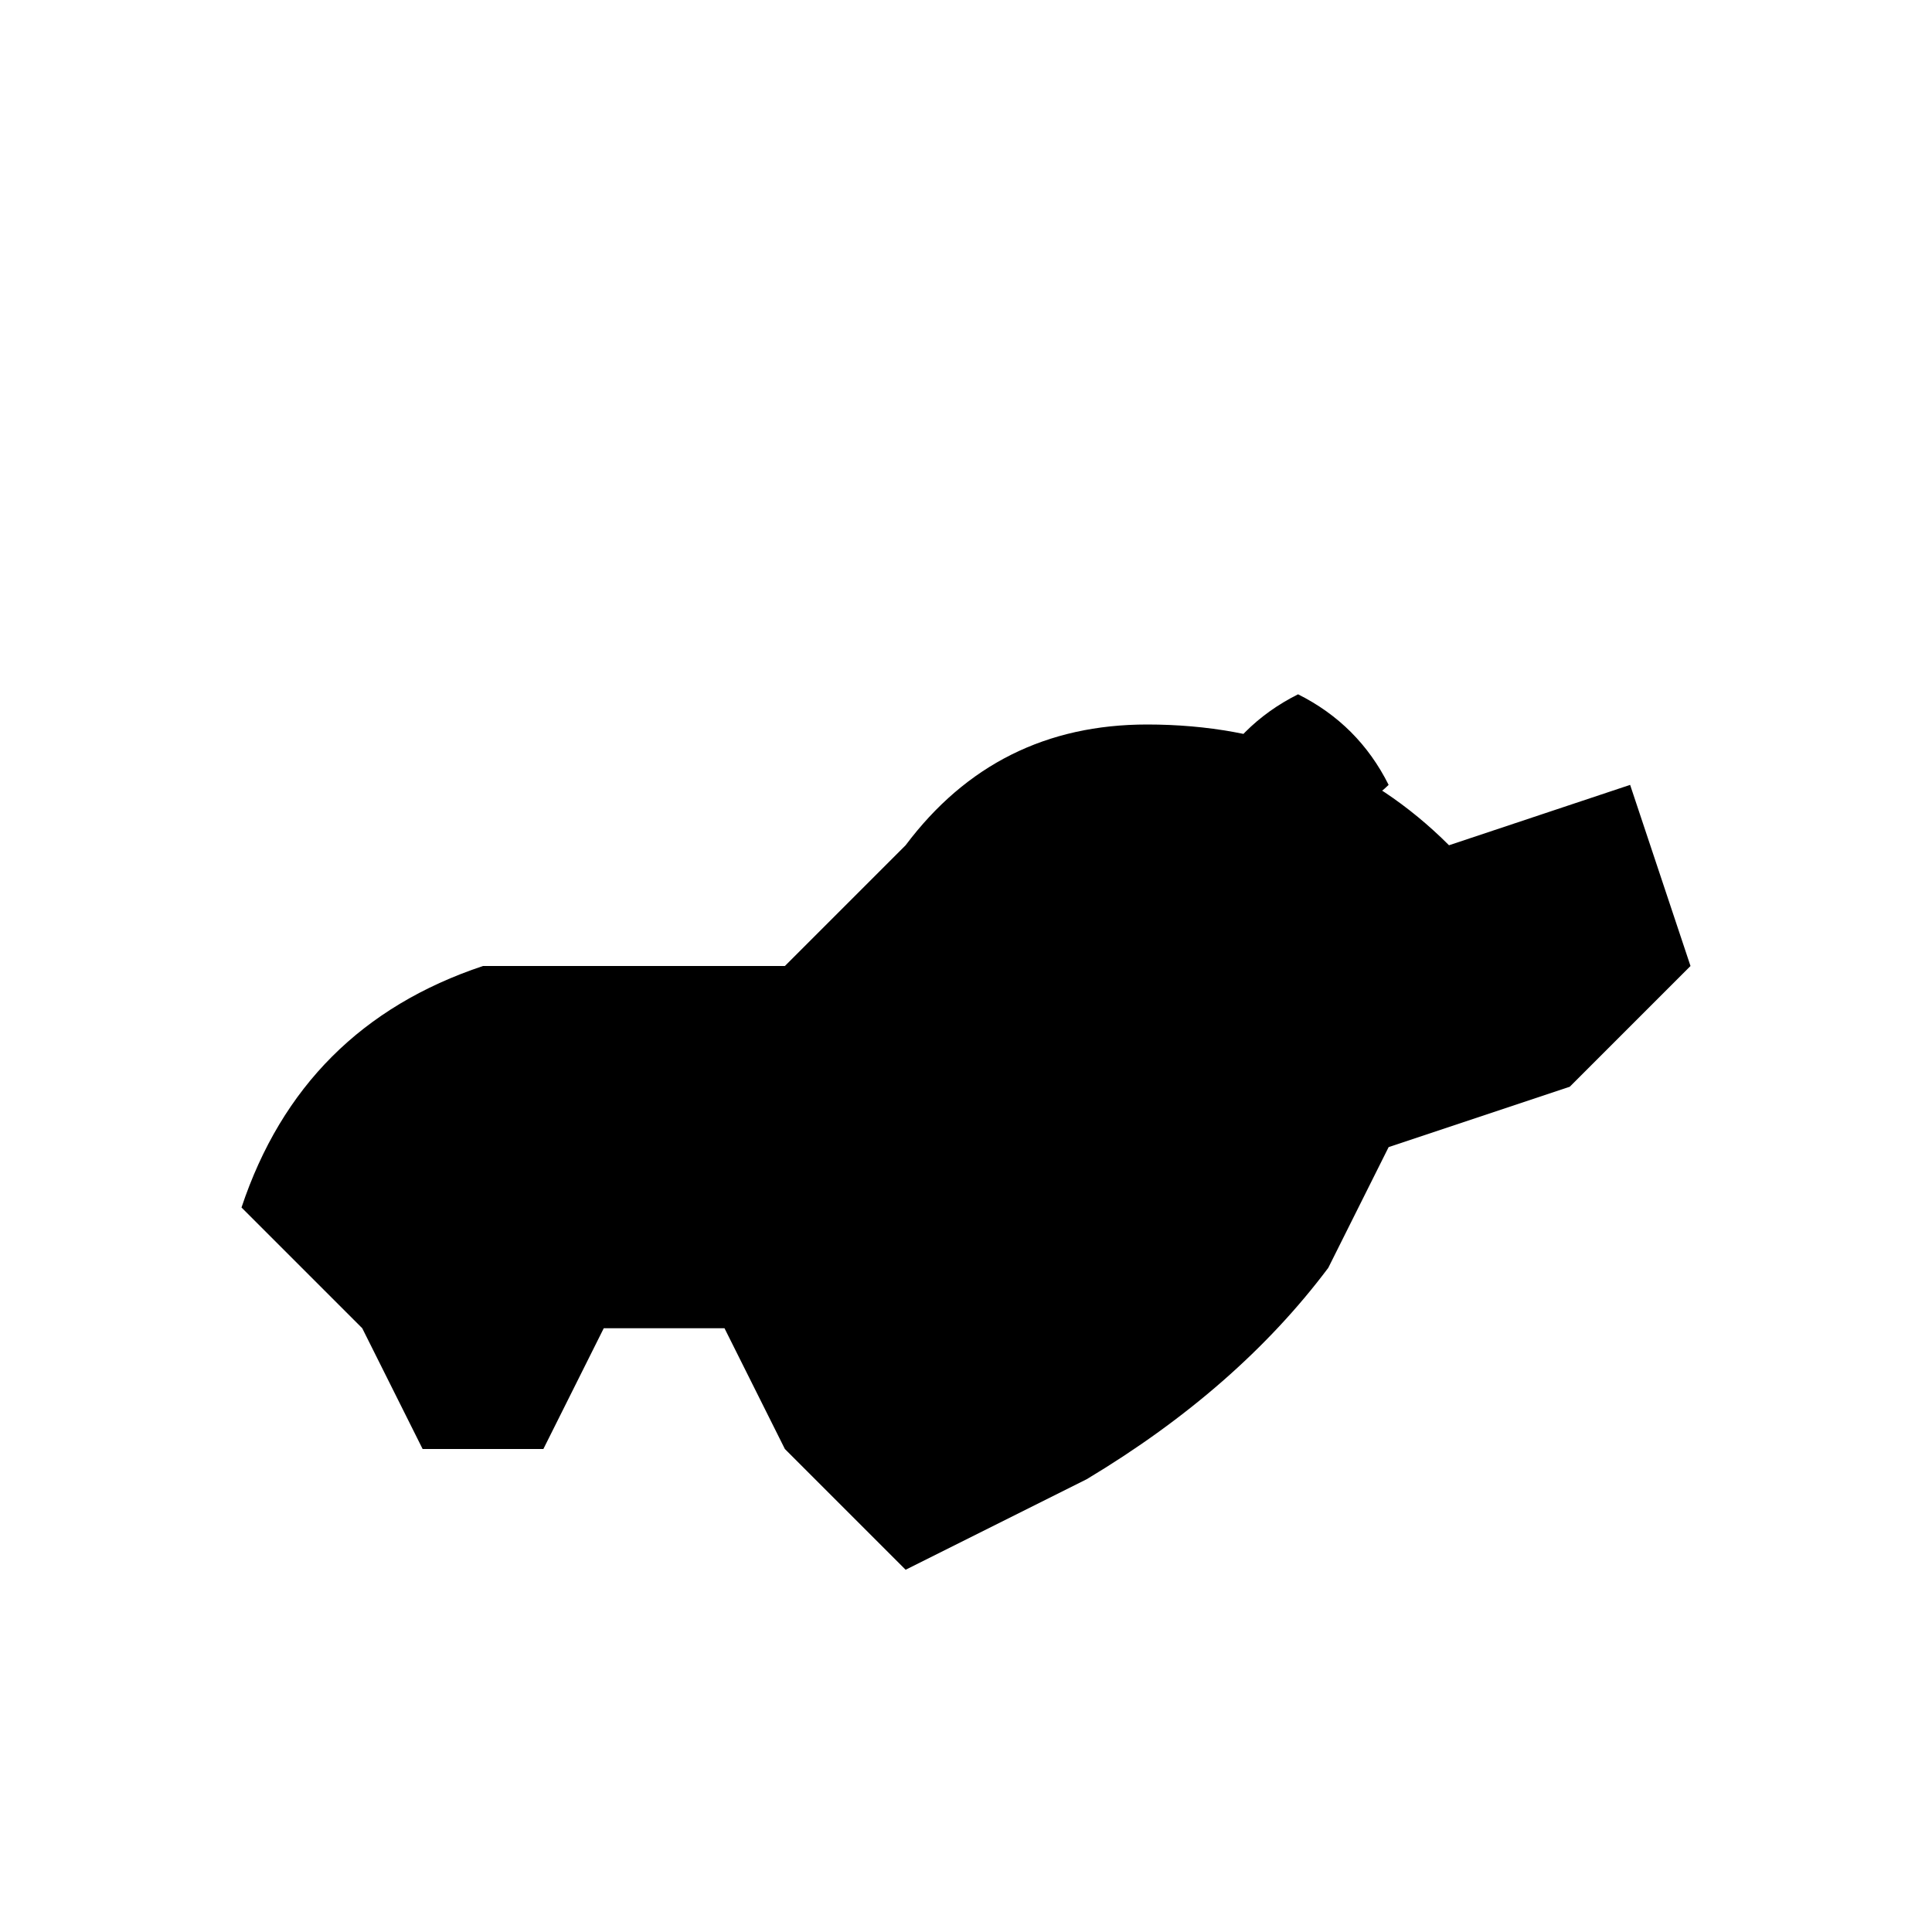 <svg xmlns="http://www.w3.org/2000/svg" viewBox="0 0 64 64">
  <path fill="#000" d="M8 40 Q10 34 16 32 L26 32 L30 28 Q33 24 38 24 Q44 24 48 28 L54 26 L56 32 L52 36 L46 38 L44 42 Q41 46 36 49 L30 52 L26 48 L24 44 L20 44 L18 48 L14 48 L12 44 L10 42 Z M40 26 Q41 24 43 23 Q45 24 46 26 Q45 27 43 27 Q41 27 40 26 Z"/>
</svg>
